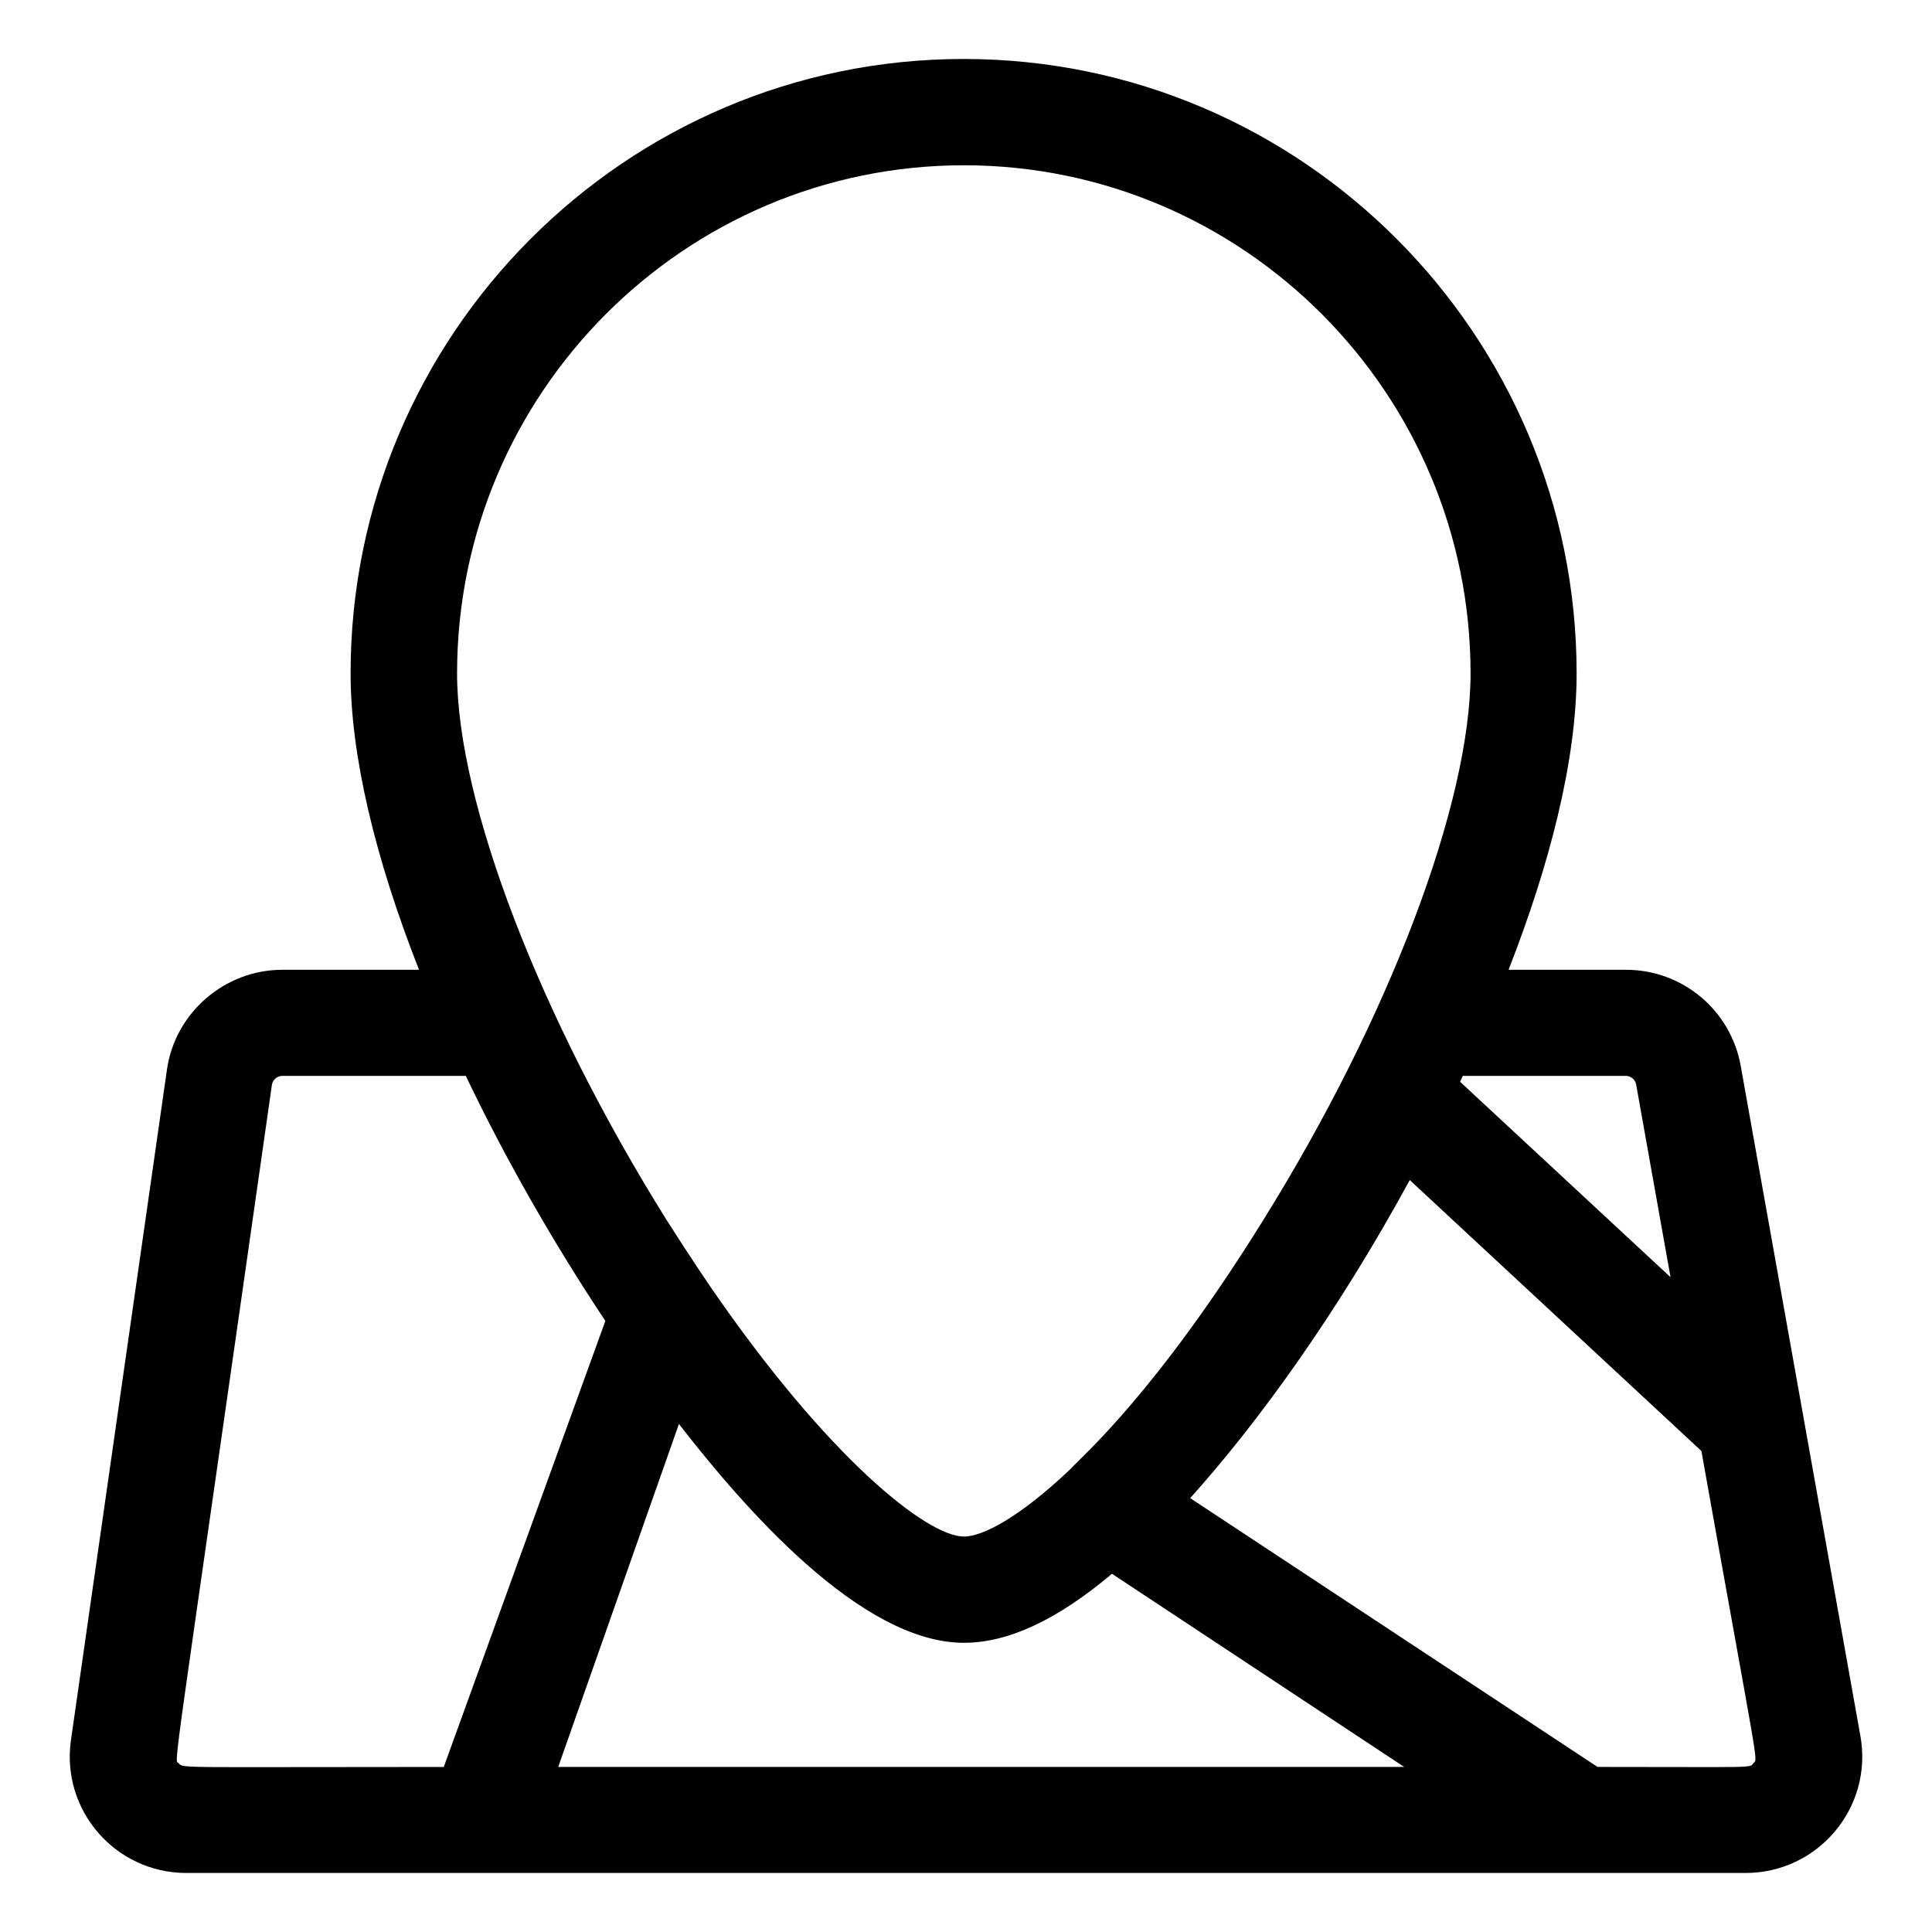 <?xml version="1.0" encoding="UTF-8"?>
<!-- The Best Svg Icon site in the world: iconSvg.co, Visit us! https://iconsvg.co -->
<svg fill="#000000" width="800px" height="800px" version="1.1" viewBox="144 144 512 512" xmlns="http://www.w3.org/2000/svg">
 <path d="m637.04 604.14-31.738-177.7c-2.672-14.809-15.469-25.438-30.43-25.438h-31.086c10.781-27.559 18.035-55.316 18.035-78.543 0-89.777-72.852-162.83-162.43-162.83-89.629 0-162.48 73.051-162.48 162.83 0 21.562 6.398 48.719 18.137 78.543h-36.219c-15.316 0-28.465 11.438-30.582 26.449l-25.441 177.69c-2.668 18.594 11.789 35.219 30.582 35.219h413.18c19.242 0 33.805-17.281 30.477-36.227zm-62.168-175.02c1.309 0 2.469 0.957 2.719 2.266l9.117 51.086-55.77-51.789c0.25-0.555 0.504-1.059 0.707-1.562zm-175.43-241.32c74.008 0 134.27 60.355 134.27 134.67 0 34.359-21.562 91.238-54.863 144.75-28.316 45.645-47.715 62.371-51.594 66.504-12.996 12.242-22.723 17.48-27.809 17.48-9.723 0-36.074-20.809-67.461-66.605-0.102-0.148-5.289-7.758-11.387-17.379-33.652-53.859-55.469-110.69-55.469-144.75 0-74.312 60.305-134.67 134.32-134.67zm-208.07 423.5c-1.258-1.41-2.367 10.078 24.688-179.81 0.203-1.359 1.41-2.367 2.769-2.367h48.617c10.43 21.867 23.176 44.184 36.98 64.941l-42.824 118.2c-70.582-0.004-69.02 0.398-70.23-0.961zm100.56 0.957 31.992-90.887c17.129 22.066 48.164 57.988 75.52 57.988 11.688 0 24.637-5.996 39.246-18.289l77.434 51.188zm316.75-1.008c-1.109 1.359 1.309 1.008-41.312 1.008l-107.96-71.238c17.633-19.598 38.691-48.465 58.191-84.289l77.285 71.793c15.414 86.305 15.012 81.367 13.801 82.727z"/>
</svg>